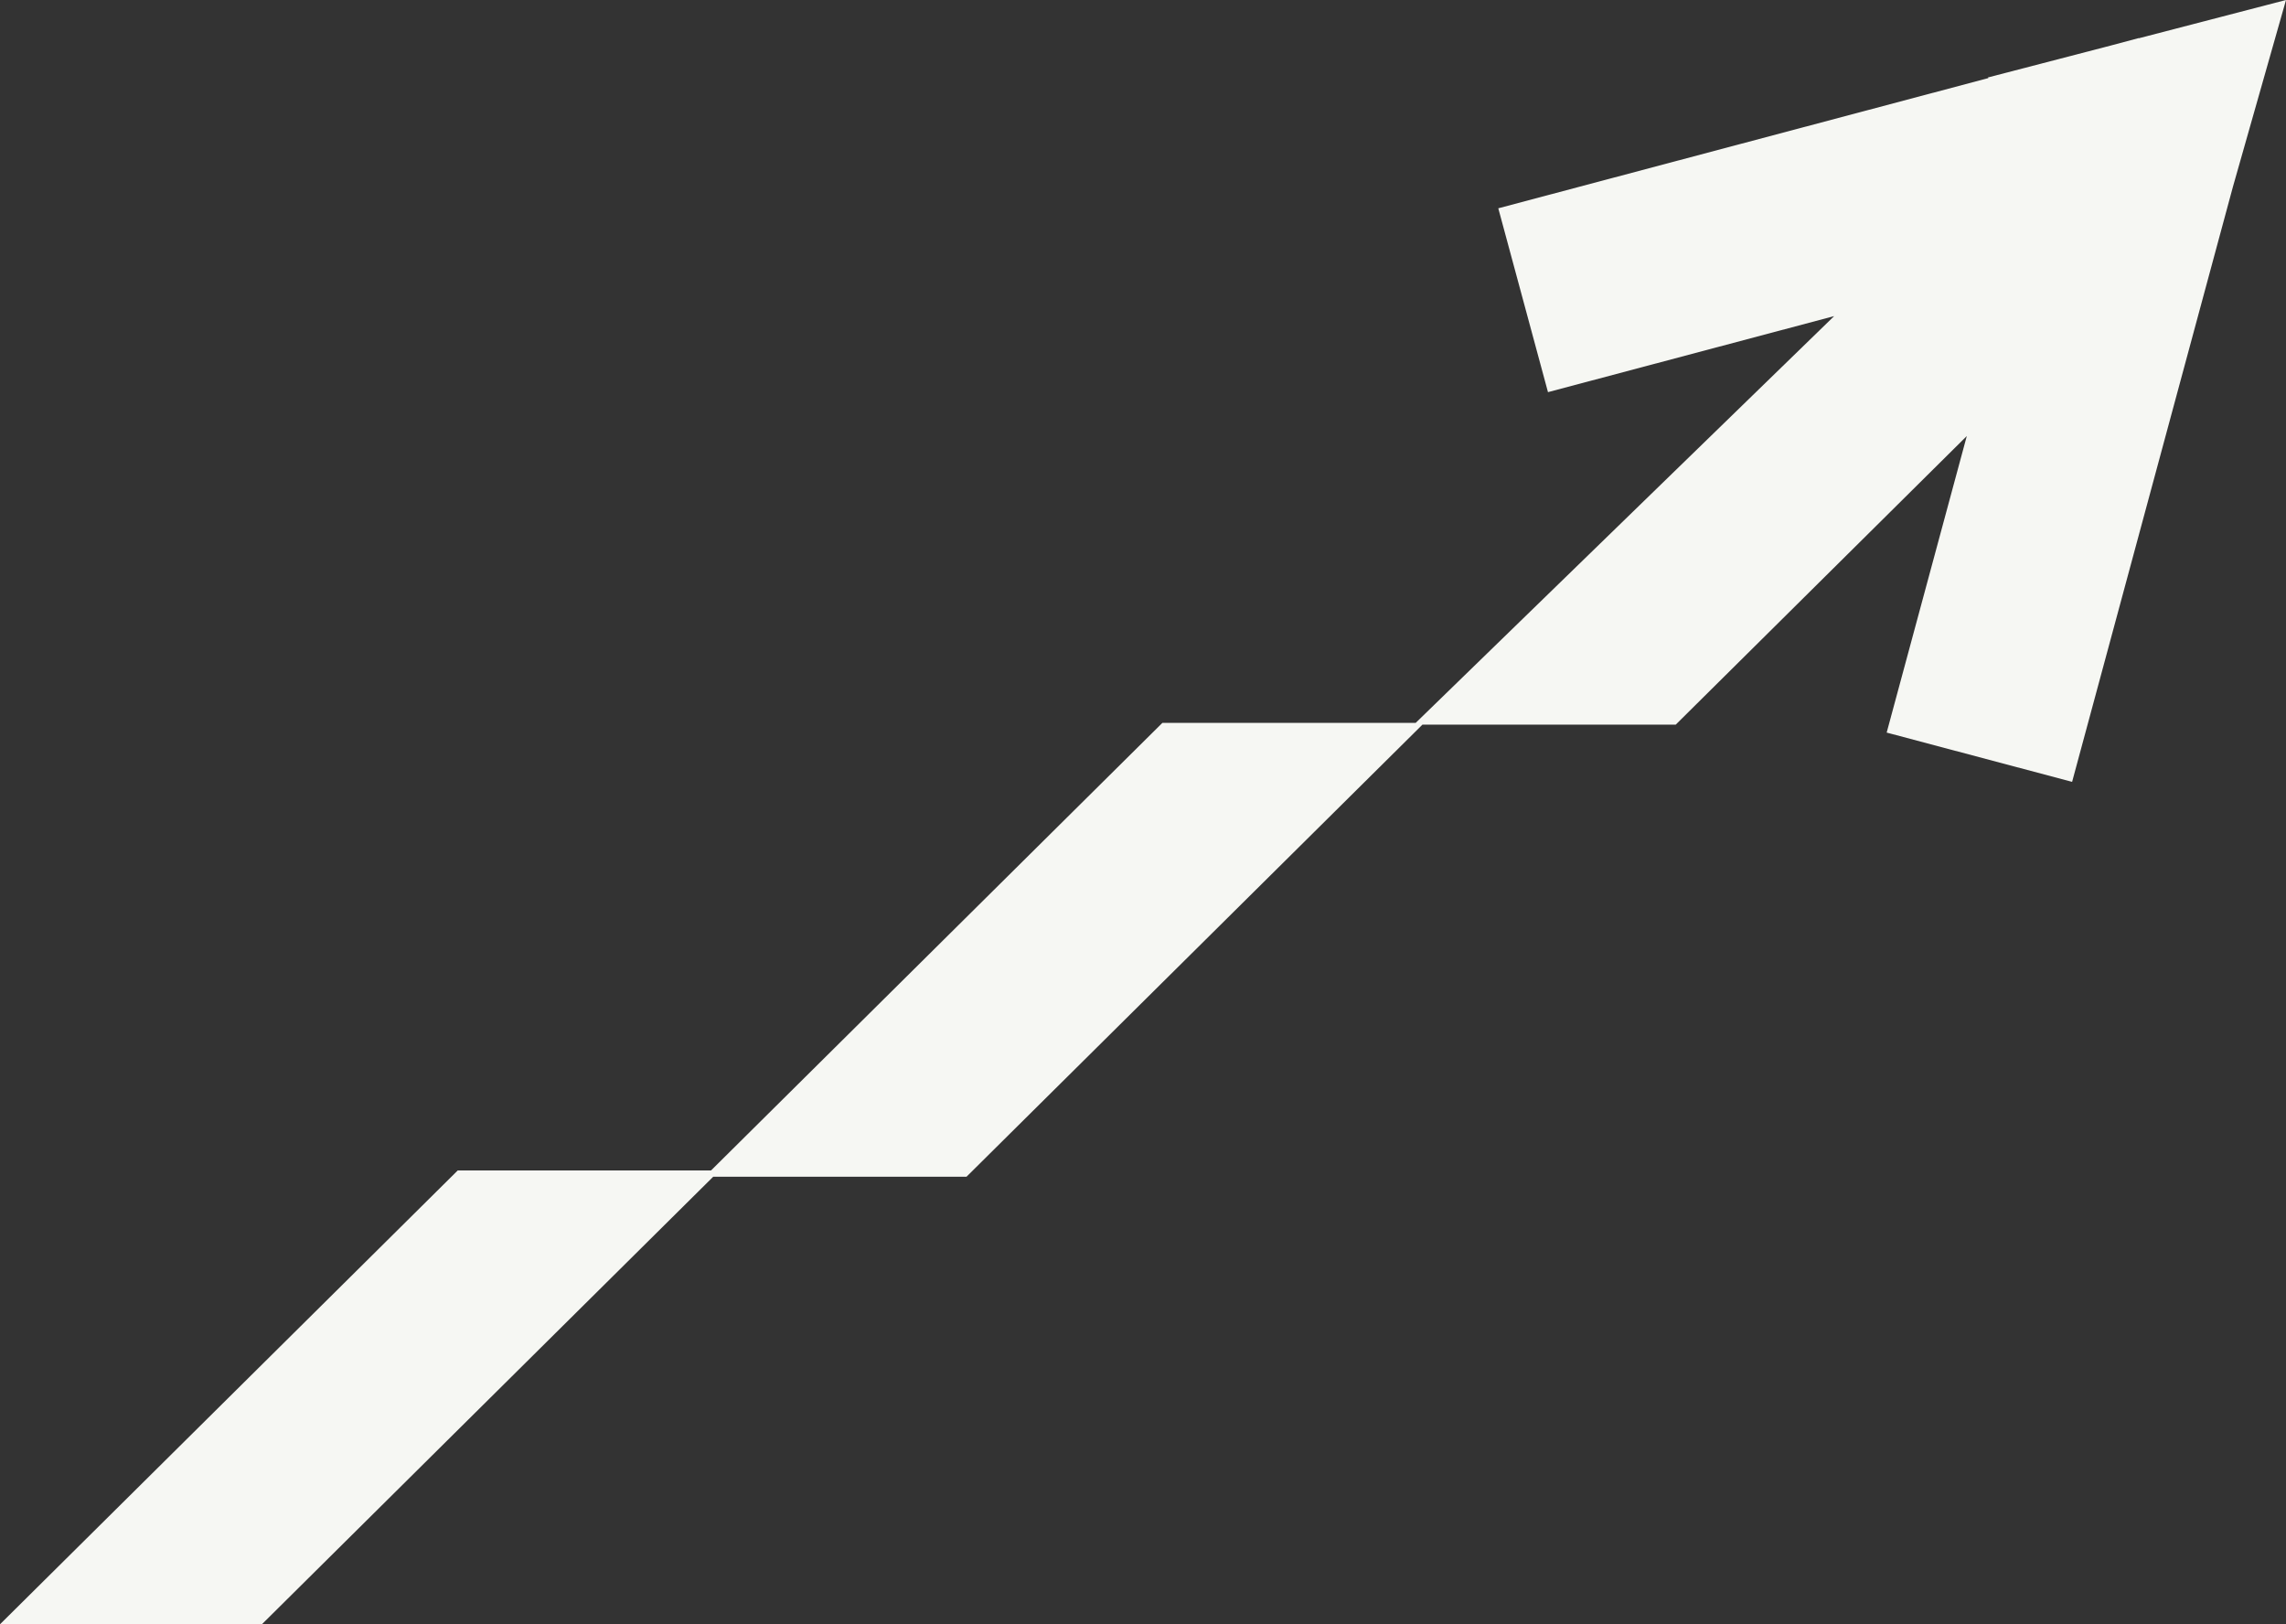 <svg width="76" height="54" viewBox="0 0 76 54" fill="none" xmlns="http://www.w3.org/2000/svg">
<rect x="0" y="0" width="76" height="54" fill="#333333" stroke="none"/>
<path d="M71.107 1.272L71.105 1.266L70.186 1.511L66.088 2.576L66.108 2.595L49.812 6.925L51.464 13.037L60.978 10.509L47.065 24.033H38.644L23.639 38.912H15.218L0 54H8.706L23.711 39.121H32.132L47.29 24.091H55.711L65.388 14.496L62.724 24.355L68.889 25.993L74.236 6.208L76 0L71.107 1.272Z" fill="#F6F7F3"/>
</svg>
